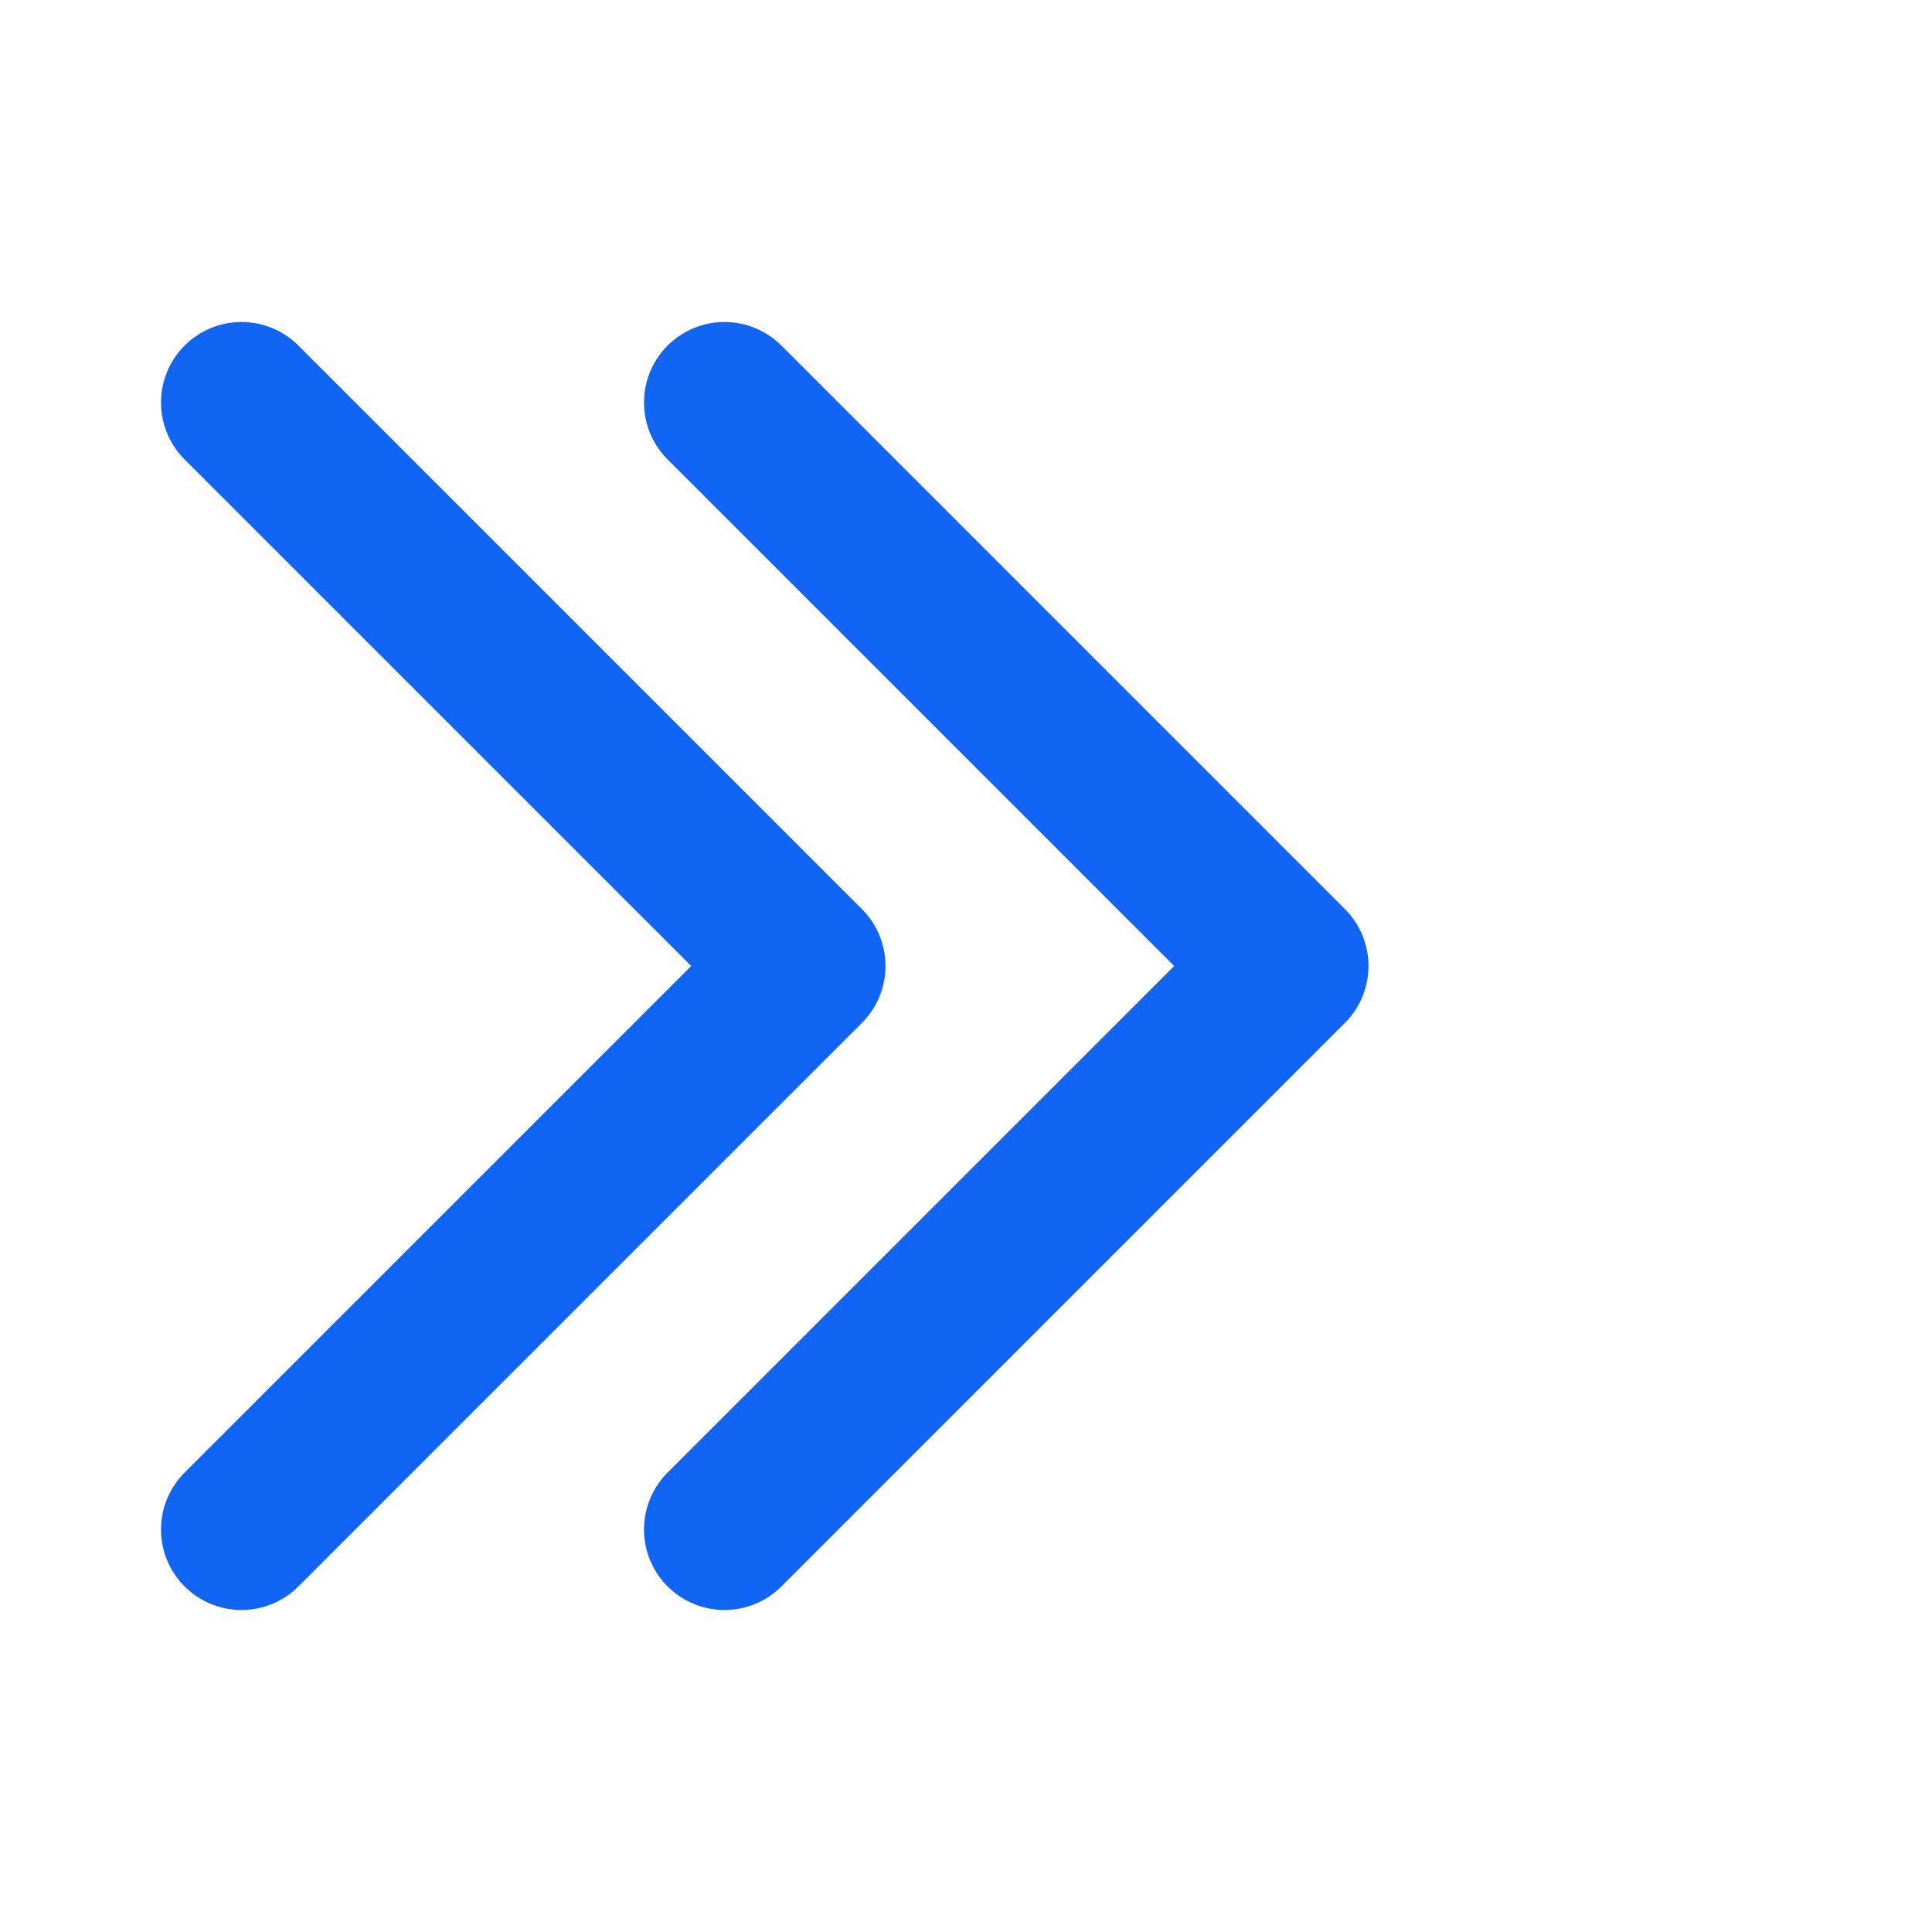 <svg width="24" height="24" viewBox="0 0 24 24" fill="none" xmlns="http://www.w3.org/2000/svg">
<path d="M3 5L10 12L3 19" stroke="#1165F5" stroke-width="2" stroke-linecap="round" stroke-linejoin="round"/>
<path d="M9 5L16 12L9 19" stroke="#1165F5" stroke-width="2" stroke-linecap="round" stroke-linejoin="round"/>
</svg>
